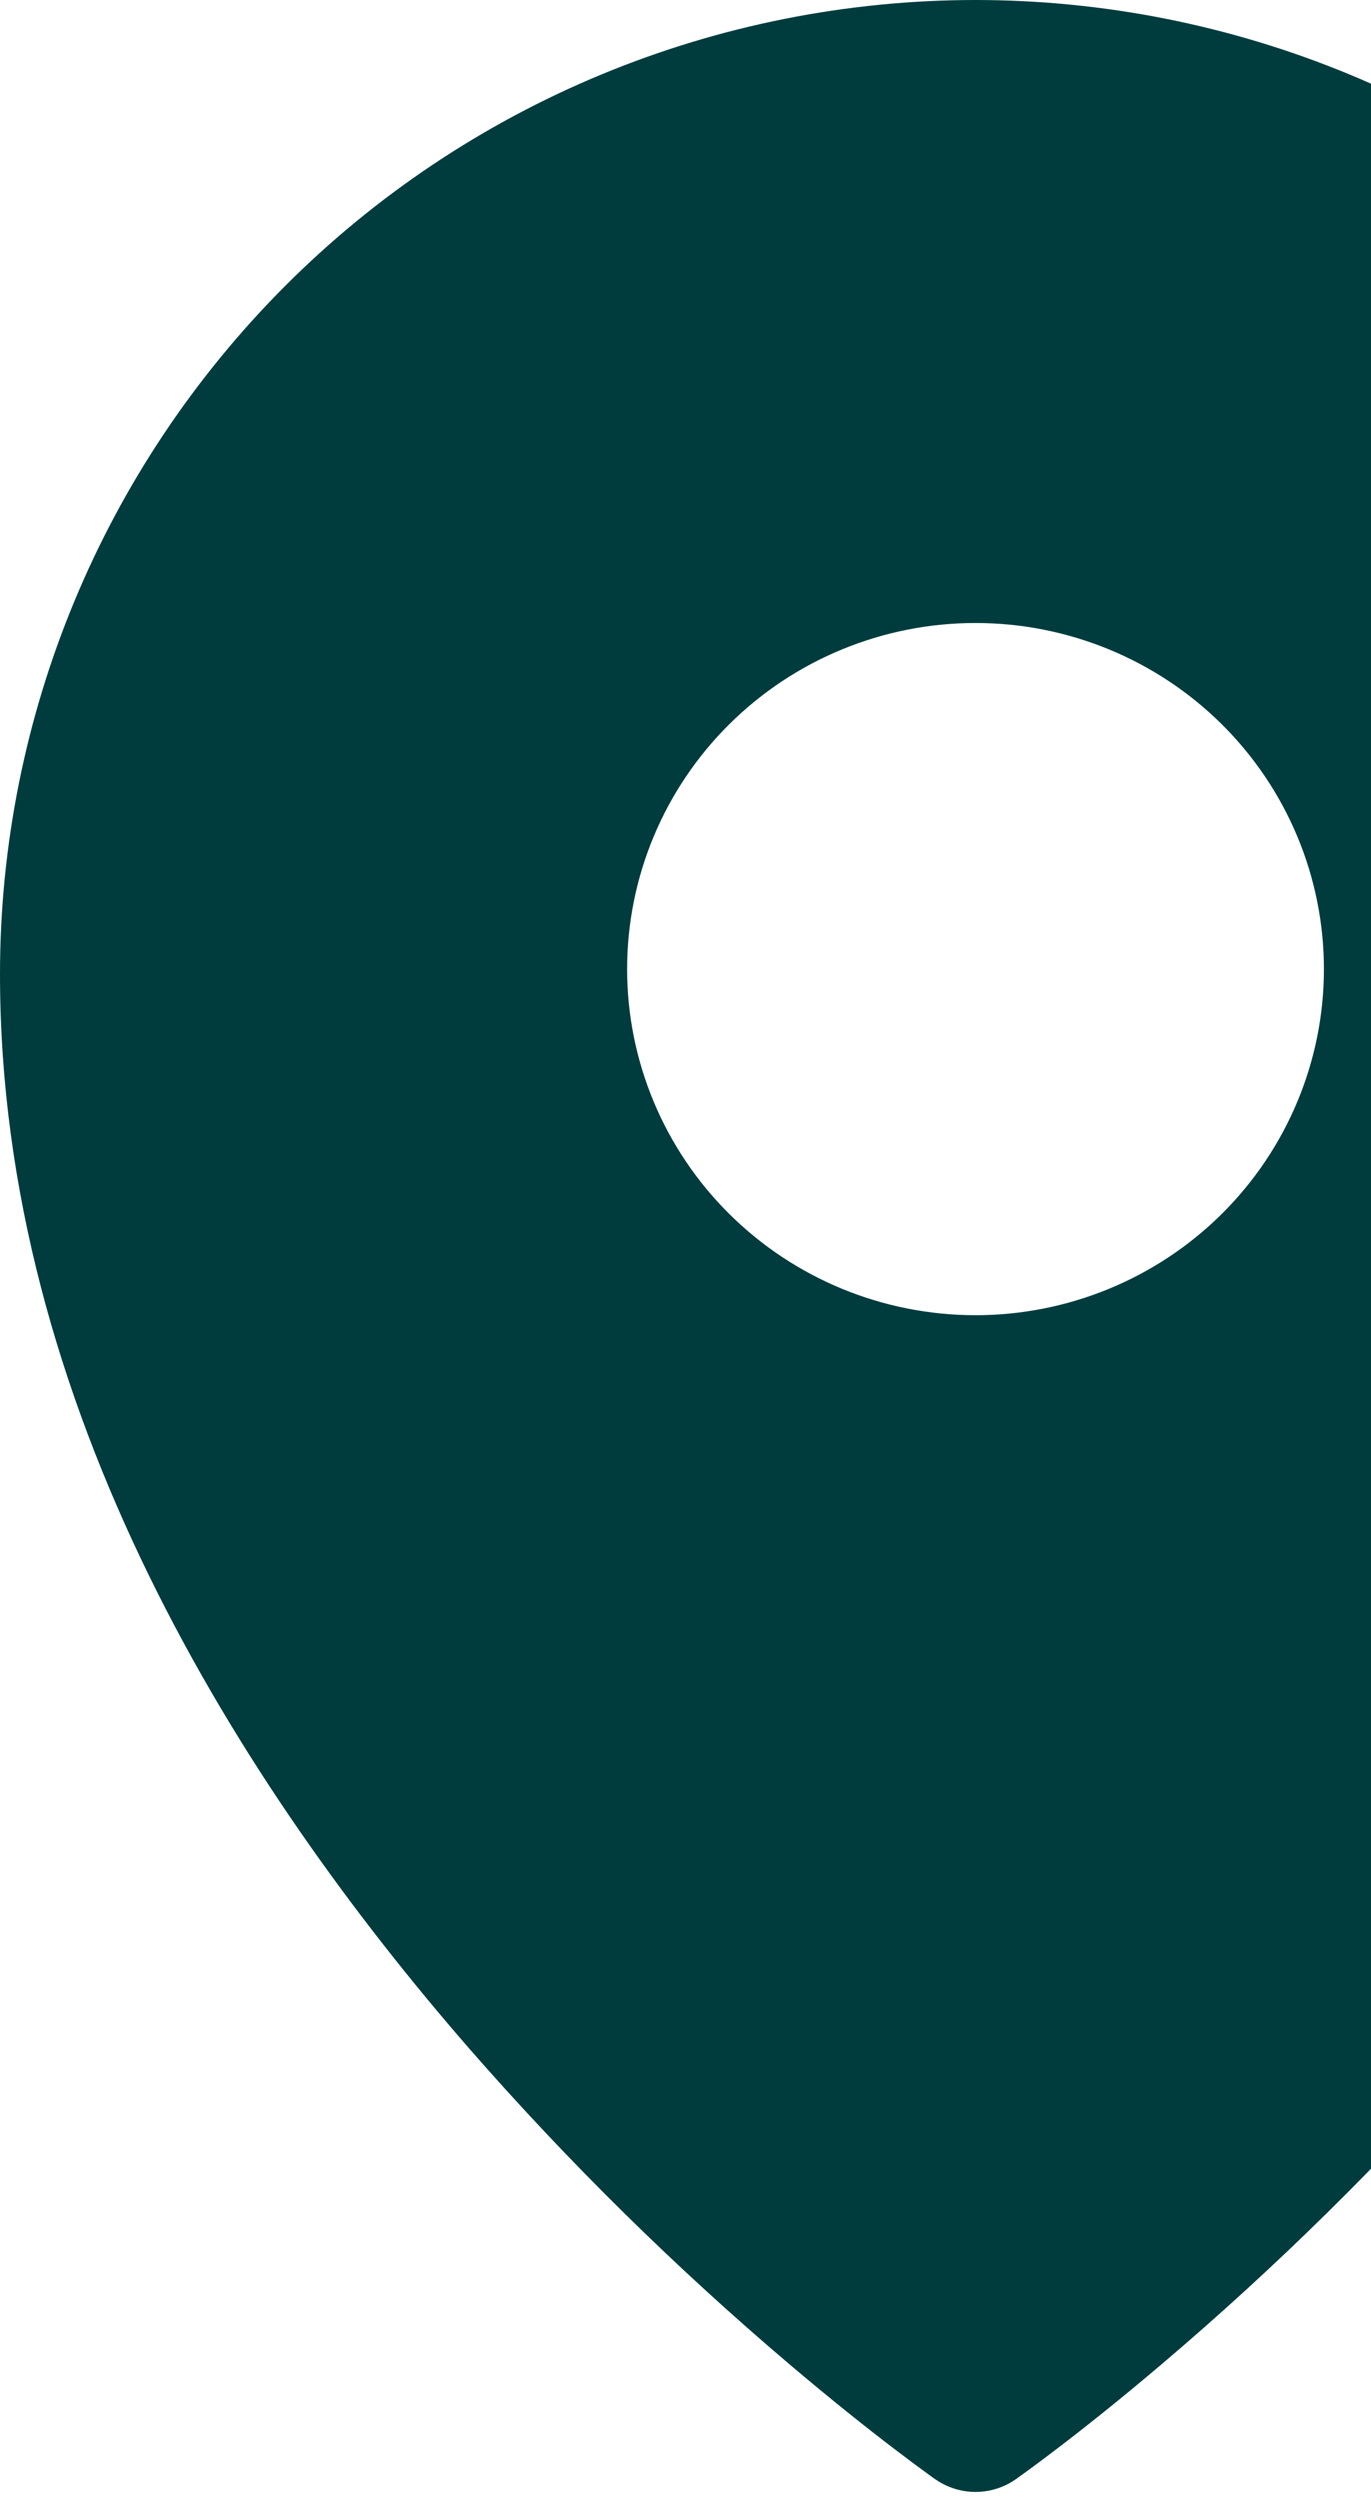 <?xml version="1.0" encoding="UTF-8"?> <svg xmlns="http://www.w3.org/2000/svg" width="130" height="237" viewBox="0 0 130 237" fill="none"><path fill-rule="evenodd" clip-rule="evenodd" d="M96.306 235.054L96.332 235.041L96.398 234.995L96.596 234.844L97.376 234.286C98.046 233.8 98.993 233.092 100.217 232.16C102.649 230.309 106.098 227.586 110.214 224.088C121.019 214.914 131.123 204.955 140.441 194.293C162.298 169.185 185 133.353 185 92.376C185 67.897 175.261 44.403 157.924 27.077C149.355 18.502 139.163 11.695 127.935 7.048C116.707 2.401 104.664 0.005 92.5 0C80.337 0.005 68.294 2.399 57.066 7.045C45.838 11.691 35.645 18.497 27.076 27.071C9.724 44.437 -0.009 67.915 6.94891e-06 92.382C6.94891e-06 133.353 22.702 169.185 44.559 194.293C53.877 204.955 63.981 214.914 74.786 224.088C78.909 227.586 82.351 230.309 84.783 232.16C85.976 233.072 87.18 233.969 88.397 234.85L88.608 234.995L88.668 235.041L88.694 235.054C90.974 236.649 94.026 236.649 96.306 235.054ZM125.536 91.877C125.536 100.58 122.055 108.926 115.86 115.079C109.664 121.233 101.262 124.69 92.5 124.69C83.738 124.69 75.336 121.233 69.14 115.079C62.945 108.926 59.464 100.58 59.464 91.877C59.464 83.174 62.945 74.828 69.14 68.674C75.336 62.521 83.738 59.064 92.5 59.064C101.262 59.064 109.664 62.521 115.86 68.674C122.055 74.828 125.536 83.174 125.536 91.877Z" fill="#003C3E"></path></svg> 